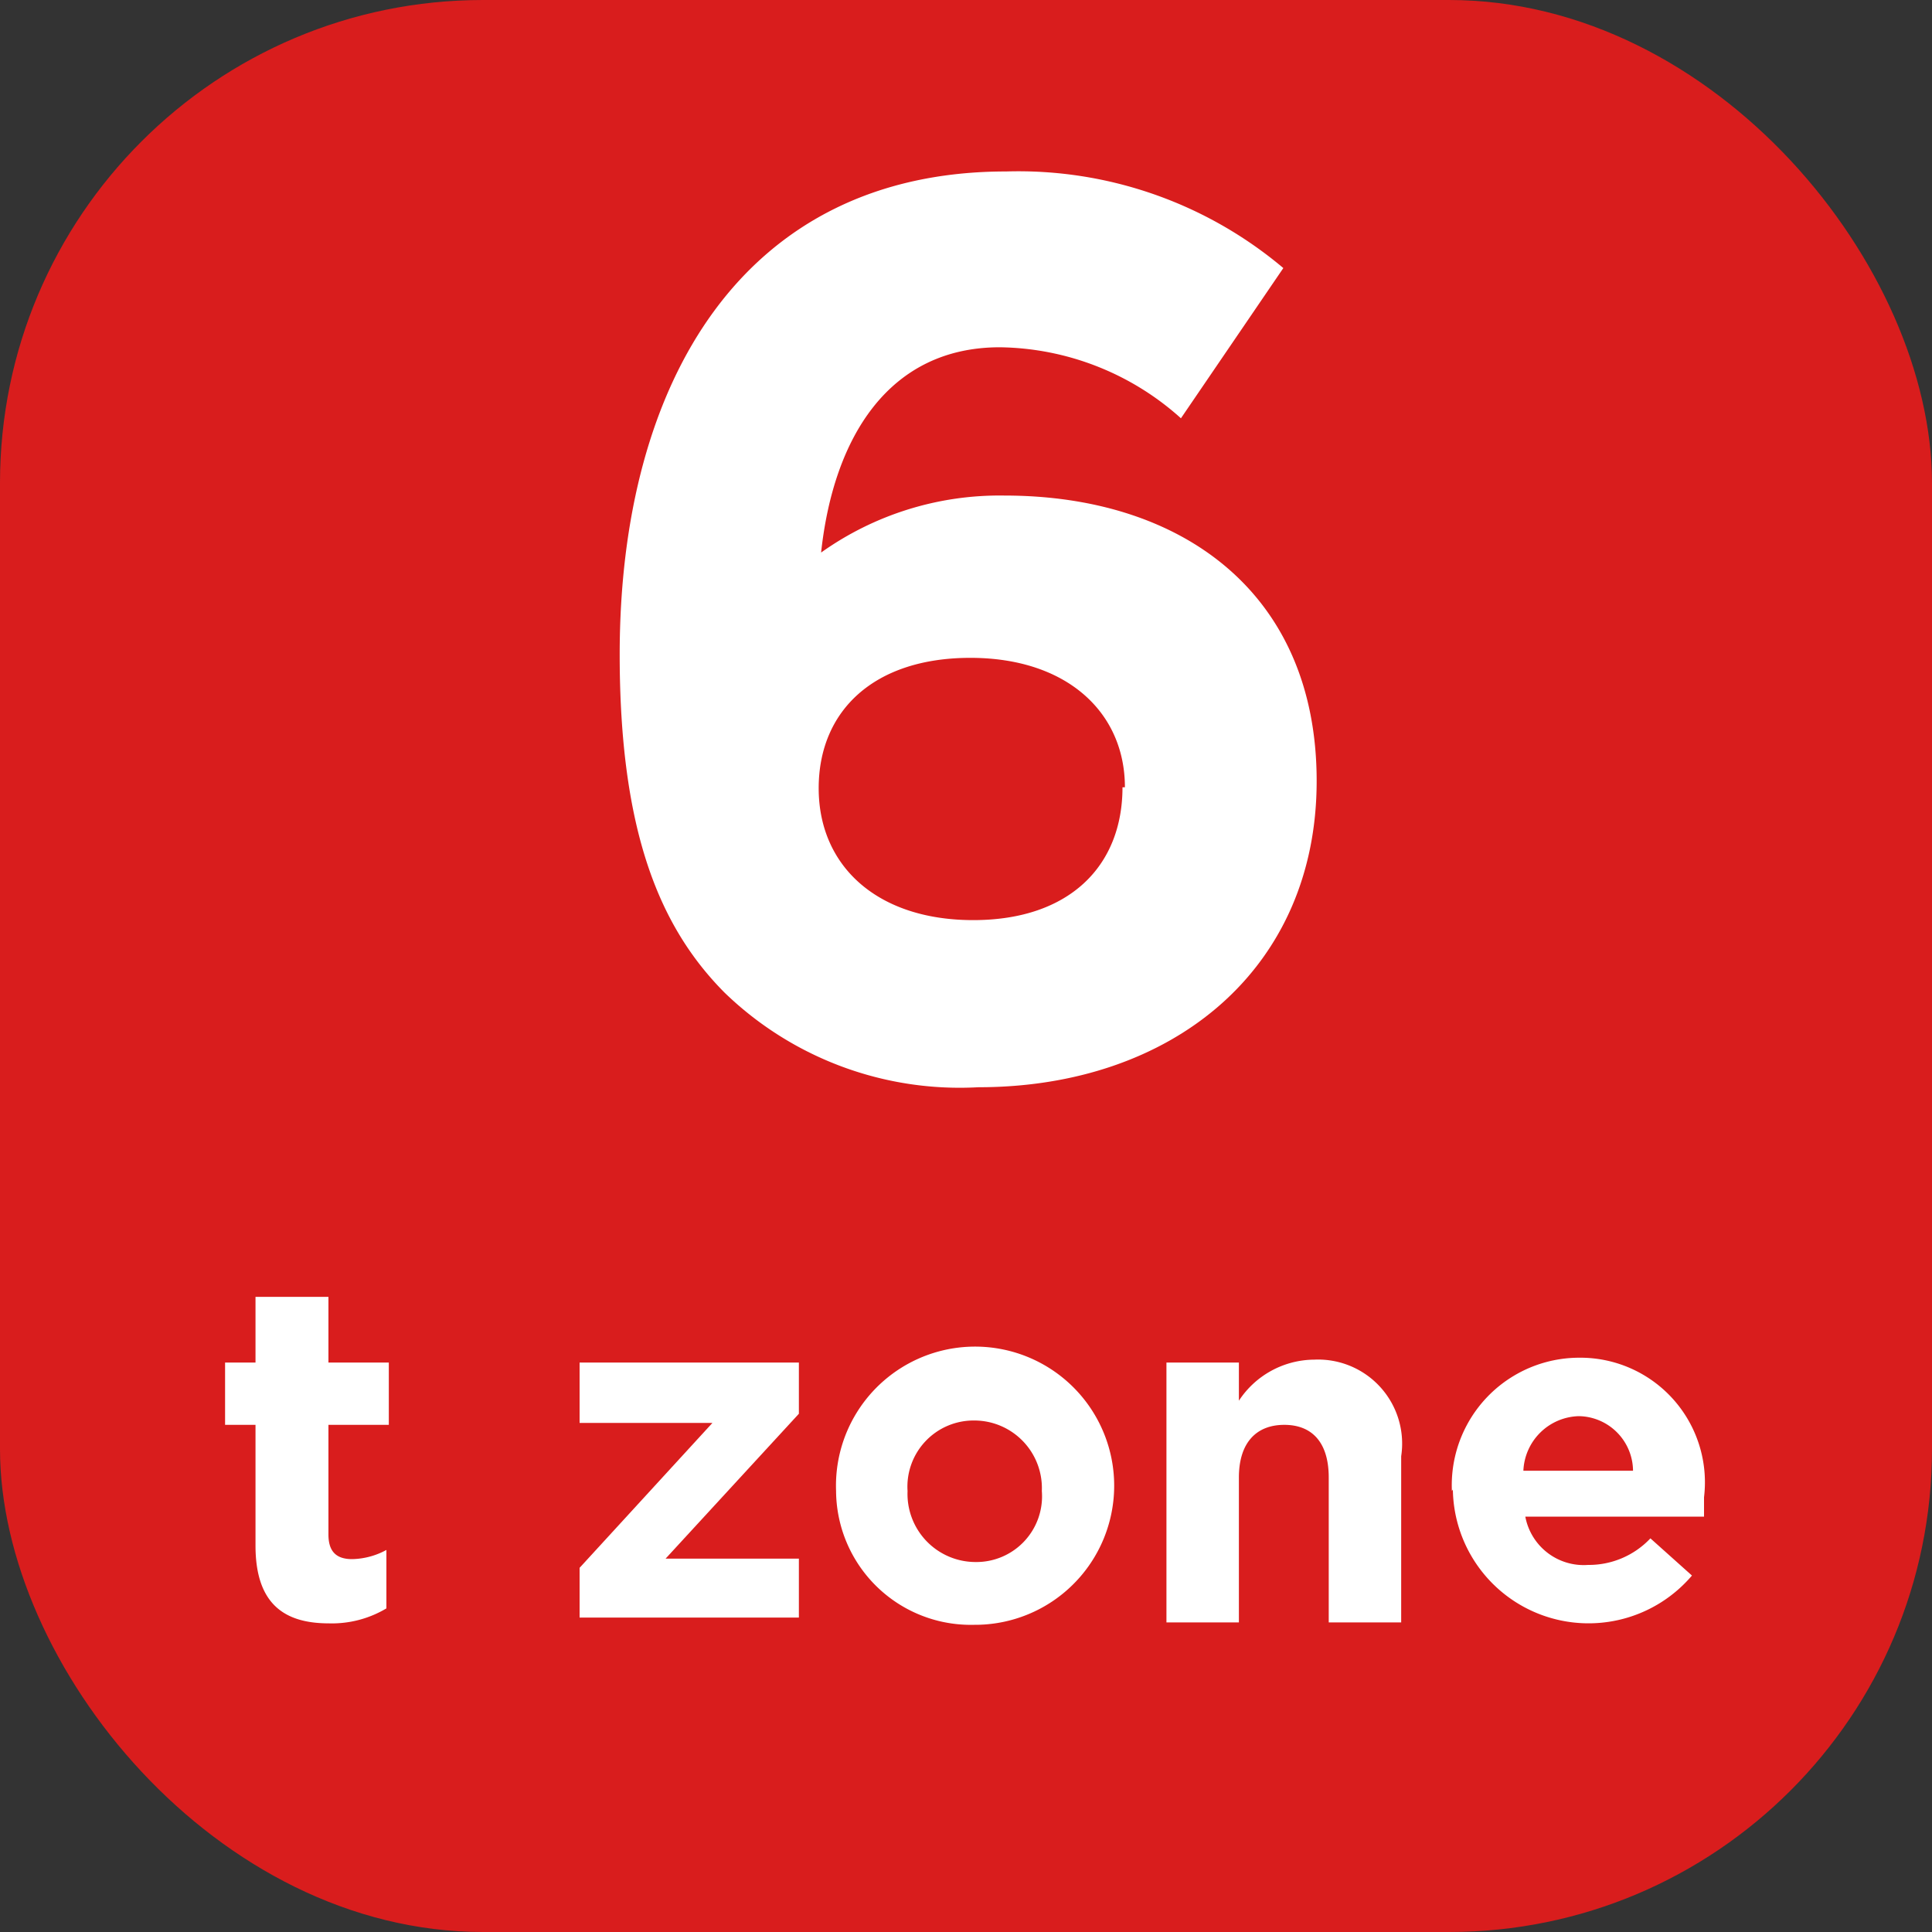 <svg xmlns="http://www.w3.org/2000/svg" viewBox="0 0 40 40"><rect x="0" y="0" width="40" height="40" fill="#333333" stroke="none"/><defs><style>.cls-1{fill:#d91d1d;}.cls-2{fill:#fff;}</style></defs><title>6 температурных зон</title><g id="Слой_2" data-name="Слой 2"><g id="Слой_1-2" data-name="Слой 1"><rect class="cls-1" width="40" height="40" rx="10"/><path class="cls-2" d="M15,20.55c-1.33-1.34-2.17-3.31-2.17-7,0-5.66,2.57-10,8-10a8.51,8.51,0,0,1,5.74,2L24.45,8.66A5.71,5.71,0,0,0,20.7,7.19c-2.28,0-3.44,1.84-3.7,4.25a6.37,6.37,0,0,1,3.8-1.18c3.65,0,6.46,2,6.46,5.91s-3,6.34-7,6.34A7,7,0,0,1,15,20.55Zm8.29-4.25c0-1.55-1.2-2.68-3.2-2.68s-3.14,1.1-3.14,2.7,1.2,2.73,3.2,2.73S23.24,17.92,23.24,16.3Z"/><path class="cls-2" d="M5.29,32V29.5H4.66V28.21h.63V26.85H6.8v1.36H8.05V29.5H6.8v2.27c0,.34.15.51.49.51A1.54,1.54,0,0,0,8,32.09V33.3a2.2,2.2,0,0,1-1.19.31C5.92,33.61,5.29,33.24,5.29,32Z"/><path class="cls-2" d="M12,32.46l2.75-3H12V28.21h4.54v1.06l-2.76,3h2.76v1.22H12Z"/><path class="cls-2" d="M17.31,30.87a2.88,2.88,0,1,1,2.86,2.77A2.79,2.79,0,0,1,17.31,30.87Zm4.26,0a1.4,1.4,0,0,0-1.4-1.46,1.37,1.37,0,0,0-1.38,1.46,1.41,1.41,0,0,0,1.4,1.47A1.36,1.36,0,0,0,21.57,30.87Z"/><path class="cls-2" d="M24.15,28.21h1.5V29a1.88,1.88,0,0,1,1.56-.85,1.74,1.74,0,0,1,1.8,2v3.44h-1.5v-3c0-.72-.34-1.09-.92-1.09s-.94.37-.94,1.09v3h-1.5Z"/><path class="cls-2" d="M30.06,30.87a2.64,2.64,0,0,1,2.63-2.76A2.58,2.58,0,0,1,35.28,31c0,.12,0,.26,0,.4h-3.7a1.23,1.23,0,0,0,1.3,1,1.75,1.75,0,0,0,1.29-.55l.86.77a2.81,2.81,0,0,1-4.95-1.78Zm3.75-.42a1.14,1.14,0,0,0-1.12-1.13,1.18,1.18,0,0,0-1.15,1.13Z"/></g></g></svg>